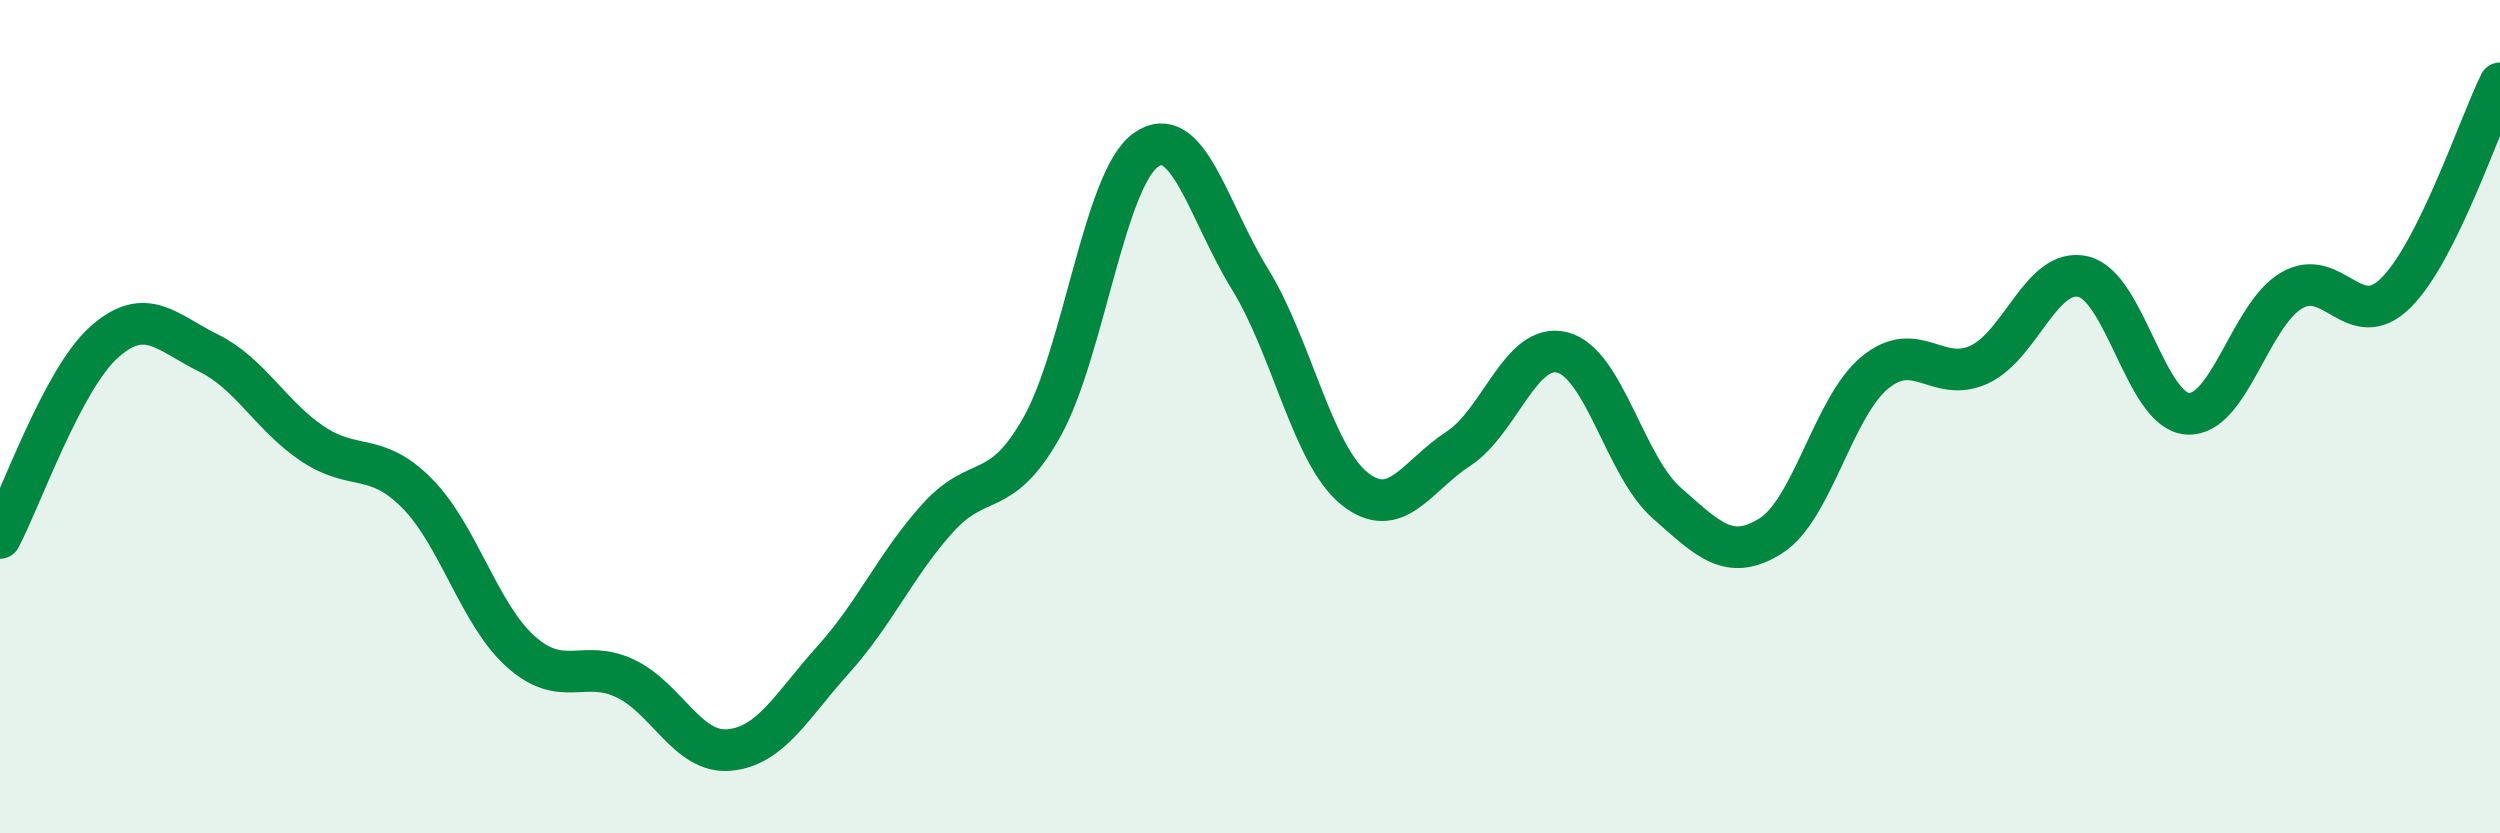 
    <svg width="60" height="20" viewBox="0 0 60 20" xmlns="http://www.w3.org/2000/svg">
      <path
        d="M 0,12.91 C 0.5,11.97 1.5,9.1 2.5,8.21 C 3.5,7.32 4,7.98 5,8.47 C 6,8.96 6.5,9.98 7.5,10.65 C 8.5,11.32 9,10.83 10,11.83 C 11,12.83 11.5,14.75 12.5,15.64 C 13.5,16.53 14,15.81 15,16.28 C 16,16.75 16.5,18.09 17.5,18 C 18.5,17.91 19,16.94 20,15.83 C 21,14.72 21.5,13.55 22.5,12.44 C 23.5,11.33 24,12.03 25,10.26 C 26,8.49 26.5,4.31 27.5,3.6 C 28.5,2.89 29,5.08 30,6.7 C 31,8.32 31.5,10.91 32.5,11.72 C 33.5,12.53 34,11.42 35,10.77 C 36,10.12 36.5,8.2 37.5,8.46 C 38.5,8.72 39,11.19 40,12.07 C 41,12.95 41.5,13.49 42.5,12.86 C 43.5,12.23 44,9.76 45,8.94 C 46,8.12 46.5,9.21 47.5,8.75 C 48.5,8.29 49,6.4 50,6.64 C 51,6.88 51.5,9.86 52.5,9.93 C 53.5,10 54,7.55 55,6.97 C 56,6.39 56.5,8.02 57.5,7.03 C 58.5,6.04 59.5,3.01 60,2L60 20L0 20Z"
        fill="#008740"
        opacity="0.1"
        stroke-linecap="round"
        stroke-linejoin="round"
      />
      <path
        d="M 0,12.91 C 0.5,11.97 1.5,9.1 2.5,8.21 C 3.5,7.32 4,7.98 5,8.47 C 6,8.96 6.5,9.98 7.5,10.65 C 8.5,11.32 9,10.83 10,11.83 C 11,12.83 11.5,14.75 12.5,15.64 C 13.5,16.53 14,15.81 15,16.28 C 16,16.75 16.5,18.09 17.5,18 C 18.5,17.91 19,16.94 20,15.83 C 21,14.72 21.5,13.55 22.5,12.44 C 23.5,11.33 24,12.03 25,10.26 C 26,8.49 26.5,4.31 27.5,3.6 C 28.5,2.89 29,5.08 30,6.7 C 31,8.32 31.5,10.91 32.5,11.72 C 33.5,12.53 34,11.42 35,10.77 C 36,10.12 36.5,8.2 37.5,8.46 C 38.5,8.72 39,11.19 40,12.07 C 41,12.95 41.5,13.49 42.5,12.86 C 43.5,12.23 44,9.76 45,8.94 C 46,8.12 46.5,9.21 47.5,8.75 C 48.5,8.29 49,6.4 50,6.64 C 51,6.88 51.5,9.86 52.5,9.93 C 53.5,10 54,7.55 55,6.97 C 56,6.39 56.5,8.02 57.5,7.03 C 58.5,6.04 59.5,3.01 60,2"
        stroke="#008740"
        stroke-width="1"
        fill="none"
        stroke-linecap="round"
        stroke-linejoin="round"
      />
    </svg>
  